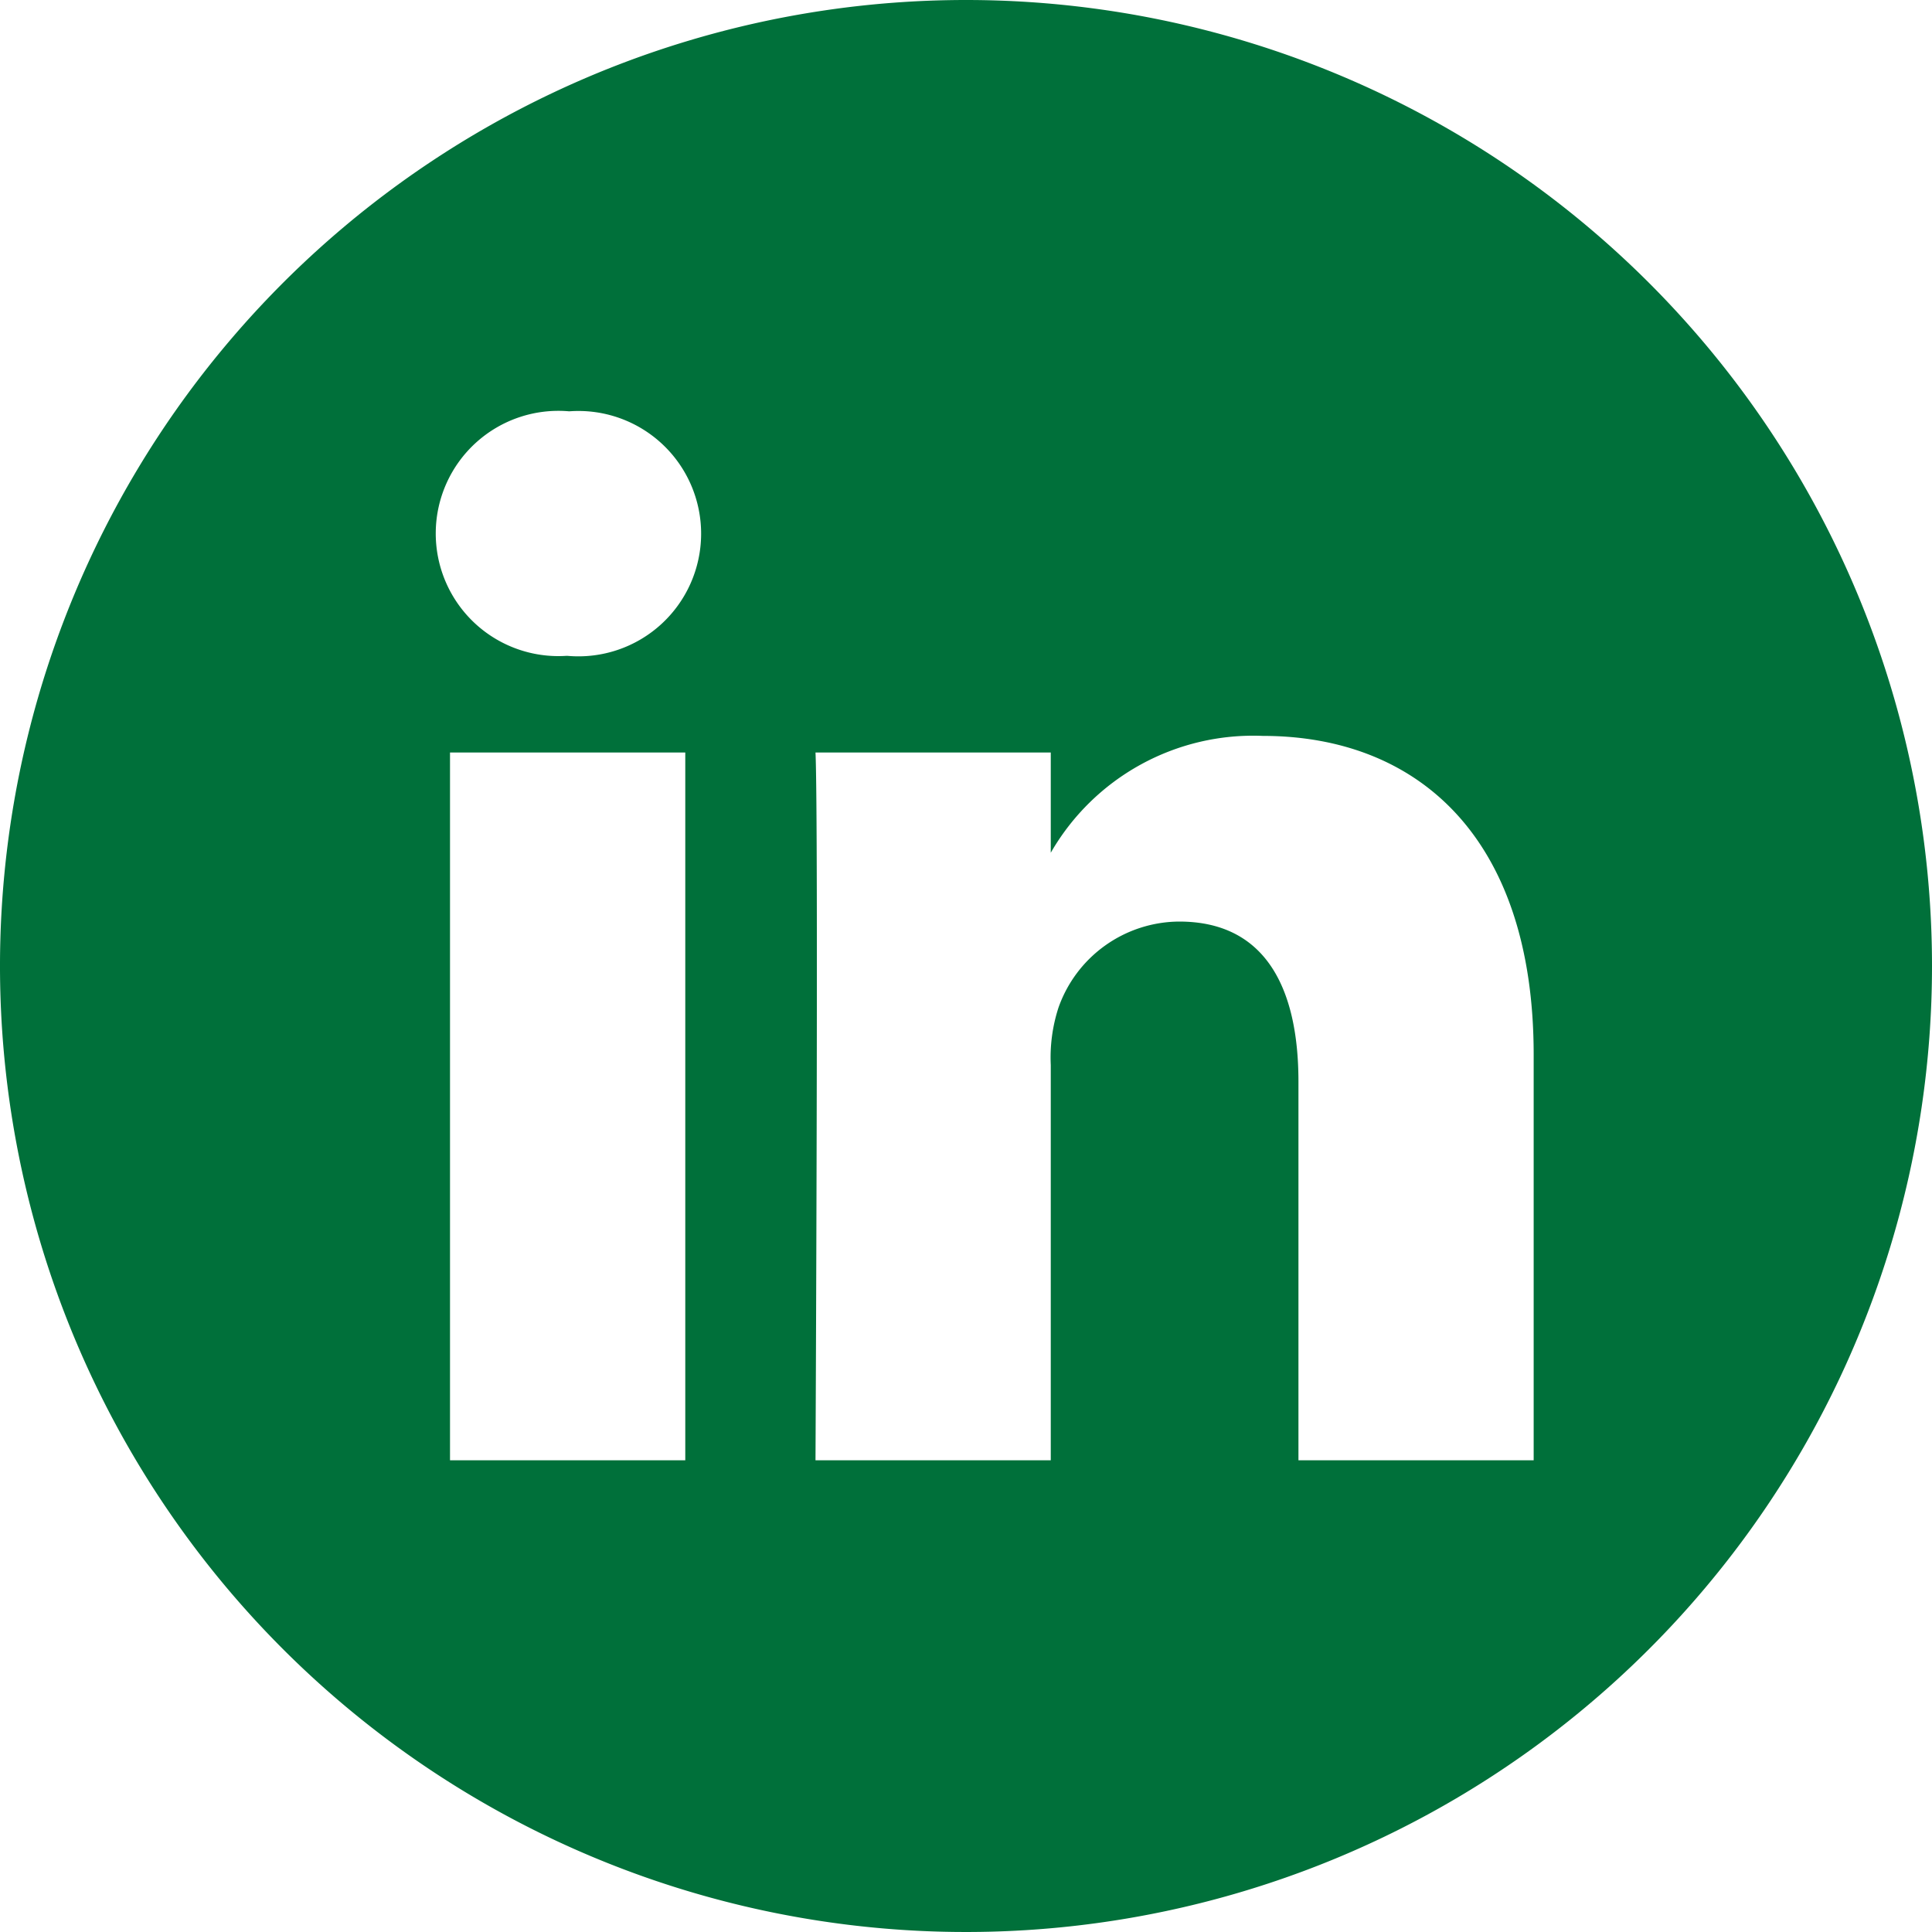 <svg xmlns="http://www.w3.org/2000/svg" width="40" height="40" viewBox="0 0 40 40">
  <path id="linkedin_1_" data-name="linkedin (1)" d="M20,0A20,20,0,1,0,40,20,20,20,0,0,0,20,0ZM14.188,30.234H9.317V15.58h4.871ZM11.753,13.579h-.032a2.539,2.539,0,1,1,.064-5.063,2.54,2.54,0,1,1-.032,5.063Zm20,16.655h-4.87v-7.84c0-1.97-.705-3.314-2.468-3.314a2.666,2.666,0,0,0-2.5,1.781,3.336,3.336,0,0,0-.16,1.189v8.184H16.884s.064-13.279,0-14.654h4.871v2.075a4.836,4.836,0,0,1,4.39-2.419c3.2,0,5.608,2.094,5.608,6.6Zm0,0" fill="#00703a"/>
</svg>
